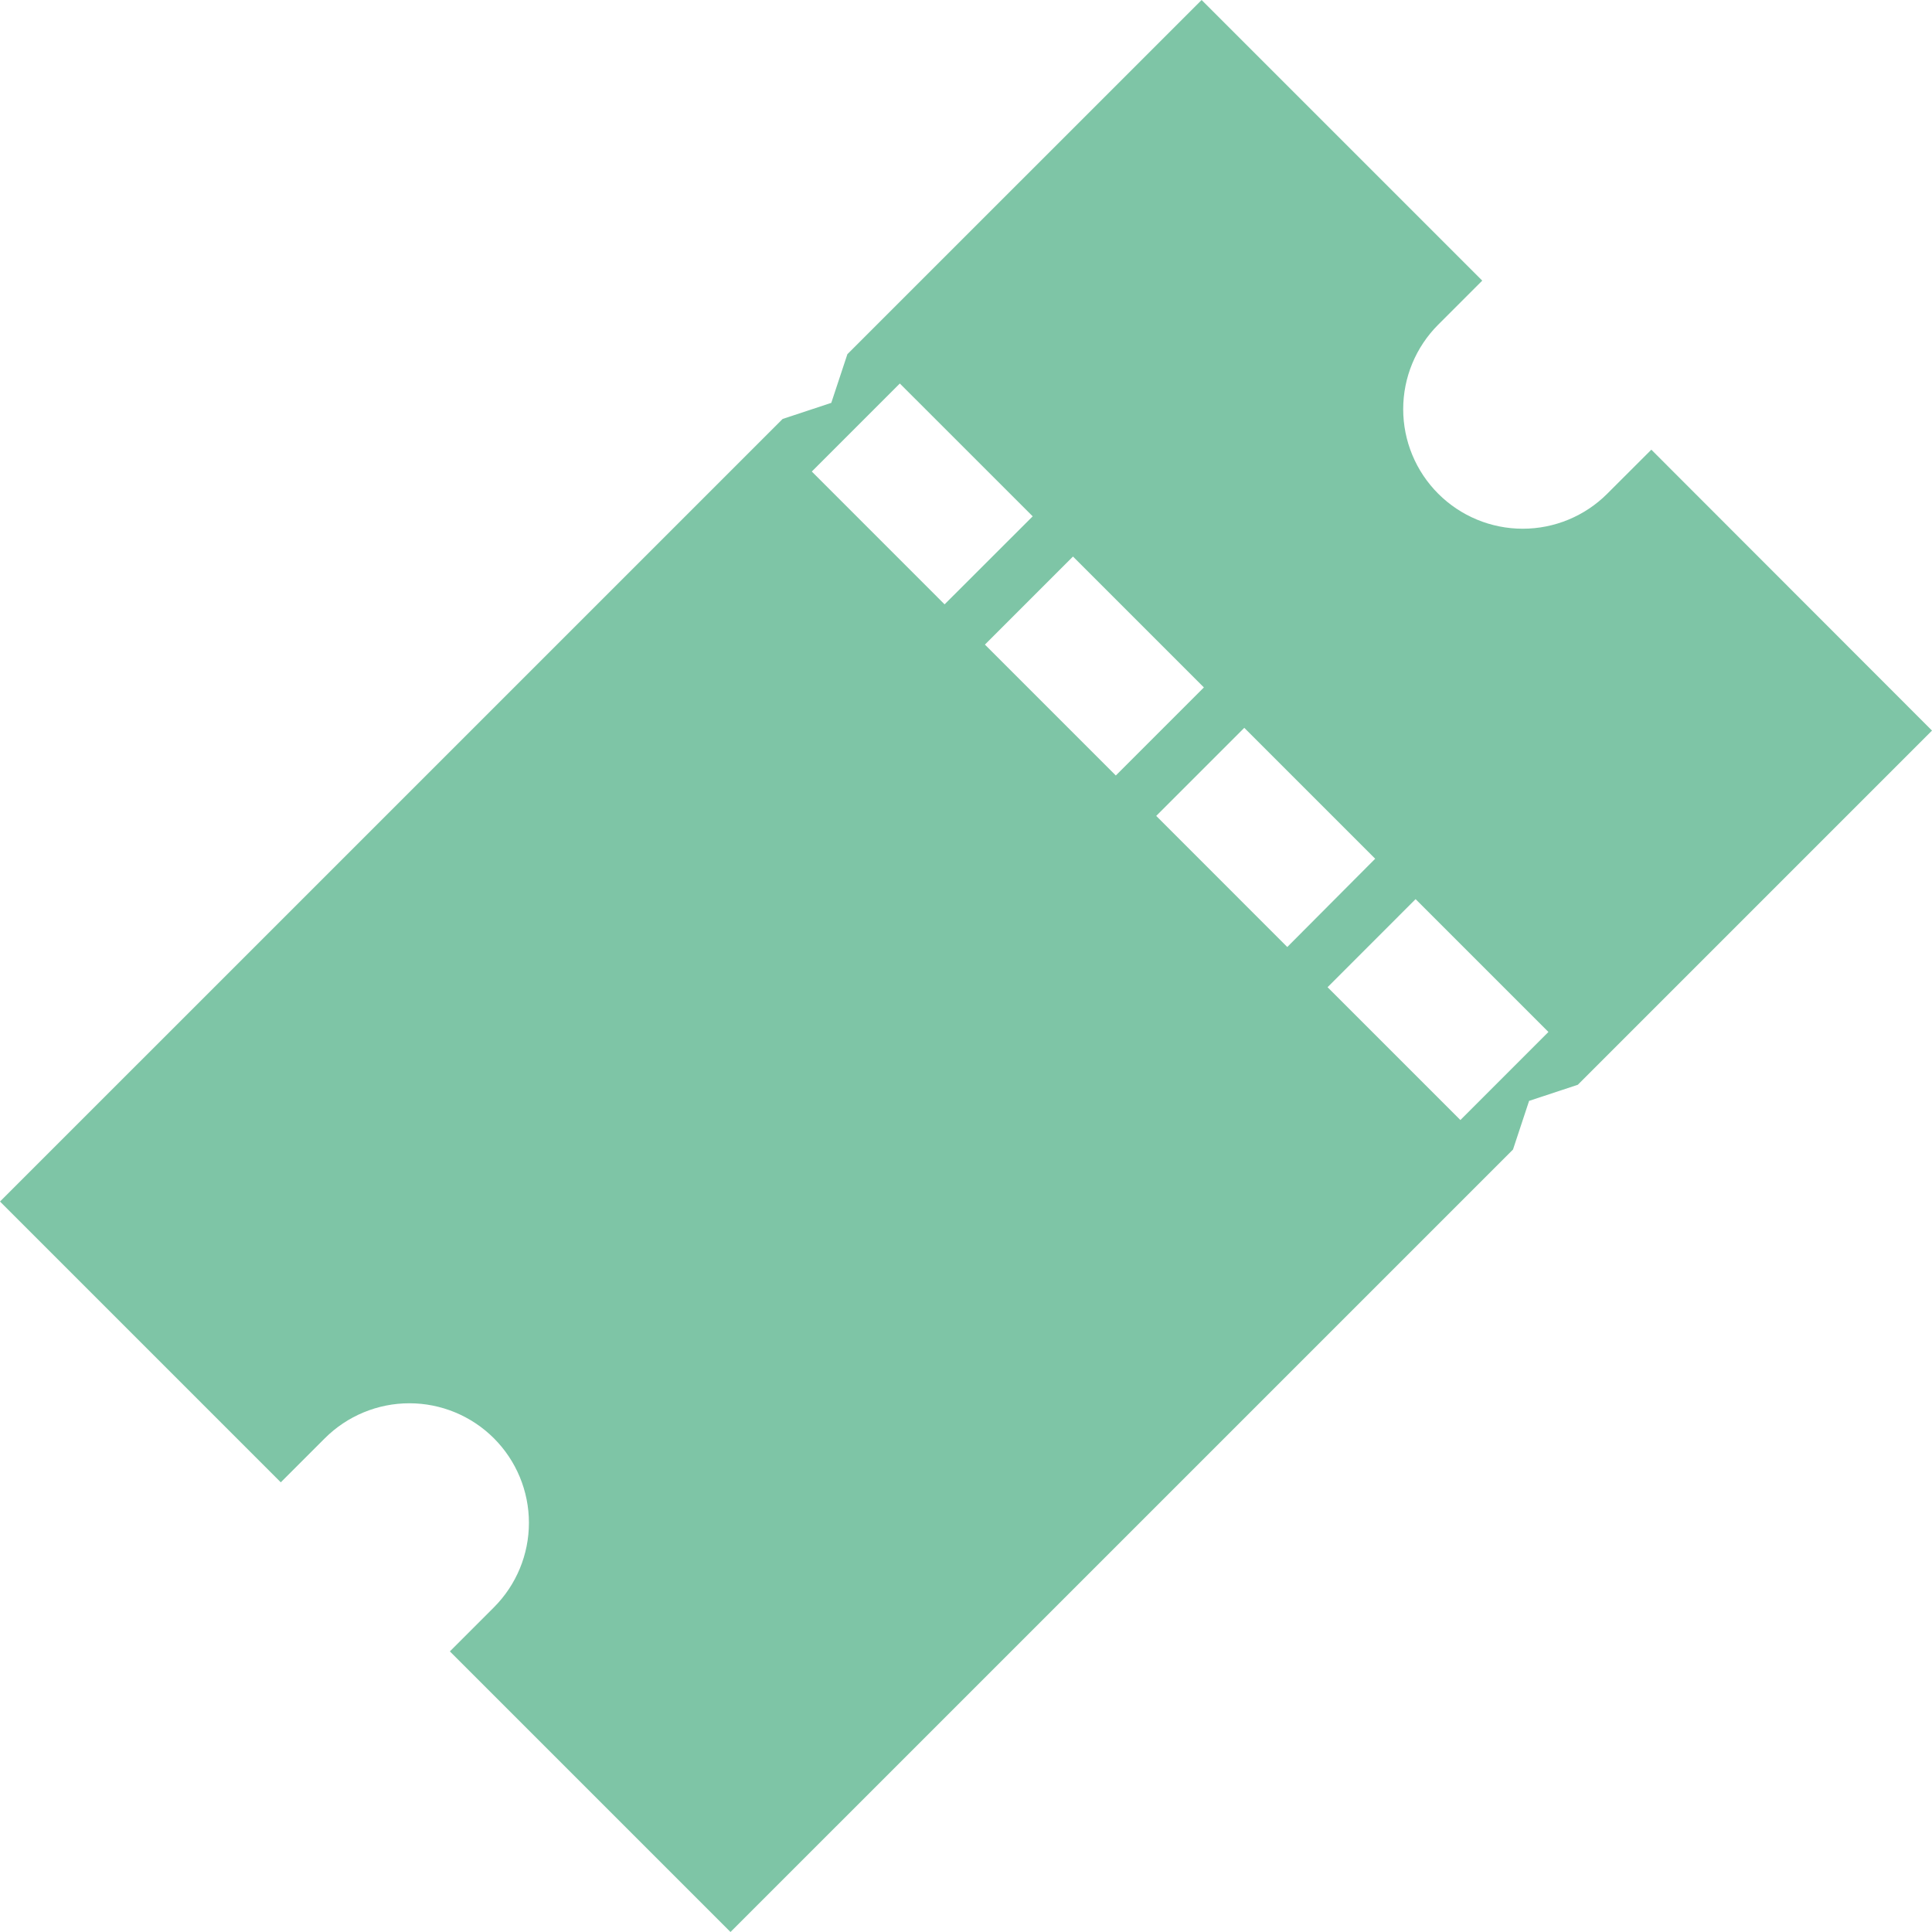 <?xml version="1.0" encoding="UTF-8"?> <svg xmlns="http://www.w3.org/2000/svg" width="48" height="48" viewBox="0 0 48 48" fill="none"> <path d="M41.027 11.172L39.932 12.266C39.376 12.823 38.62 13.136 37.832 13.136C37.045 13.136 36.289 12.823 35.732 12.266C35.175 11.709 34.862 10.954 34.862 10.166C34.862 9.378 35.175 8.623 35.732 8.066L36.826 6.972L29.854 0L21.053 8.8L20.653 10.009L19.444 10.409L0 29.852L6.976 36.828L8.07 35.734C8.627 35.177 9.383 34.864 10.171 34.864C10.958 34.864 11.714 35.177 12.271 35.734C12.828 36.291 13.141 37.046 13.141 37.834C13.141 38.622 12.828 39.377 12.271 39.934L11.177 41.028L18.149 48L37.59 28.56L37.99 27.351L39.2 26.951L48 18.151L41.027 11.172ZM20.169 11.715L22.356 9.528L25.657 12.828L23.468 15.015L20.169 11.715ZM24.47 16.015L26.658 13.827L29.91 17.079L27.722 19.267L24.47 16.015ZM28.726 20.271L30.914 18.083L34.166 21.335L31.982 23.528L28.726 20.271ZM36.283 27.827L32.983 24.527L35.17 22.339L38.47 25.639L36.283 27.827Z" fill="#7EC5A6"></path> </svg> 